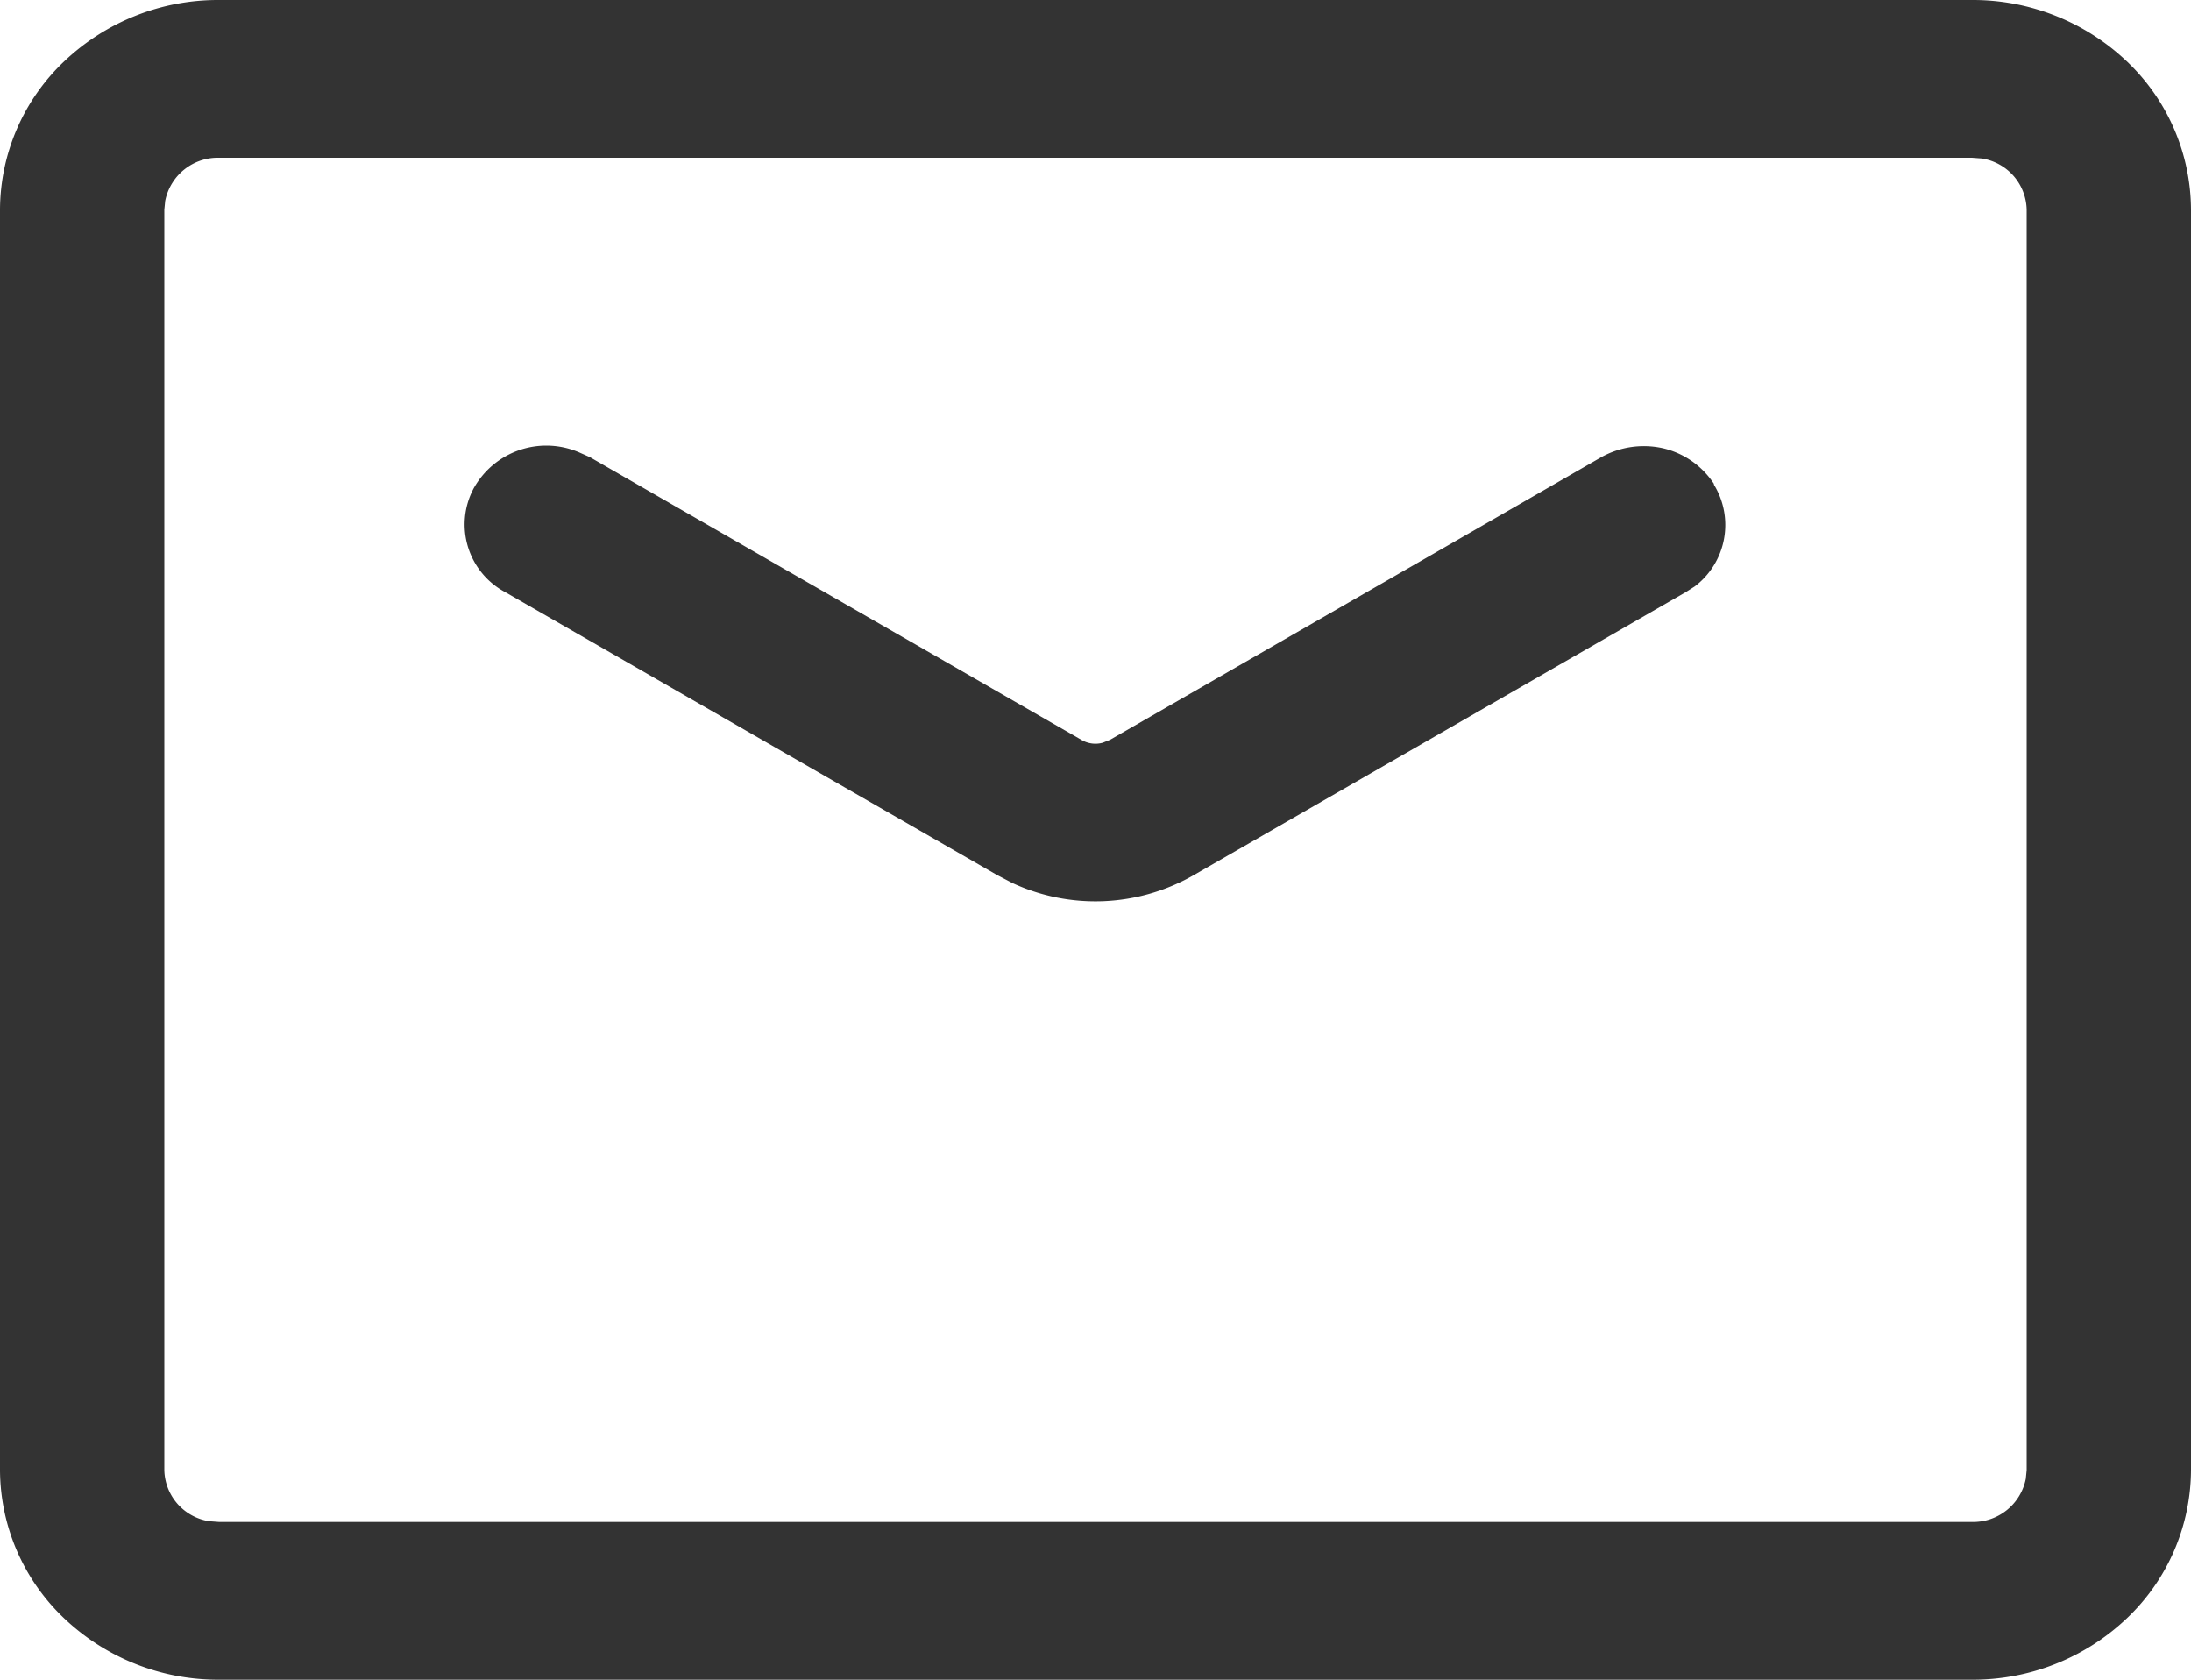 <svg xmlns="http://www.w3.org/2000/svg" width="30" height="23" viewBox="0 0 30 23">
  <defs>
    <style>
      .cls-1 {
        fill: #333;
        fill-rule: evenodd;
      }
    </style>
  </defs>
  <path id="contaicnimg3" class="cls-1" d="M431,1023a3.061,3.061,0,0,1,2.121.84,2.813,2.813,0,0,1,.879,2.03v17.26a2.813,2.813,0,0,1-.879,2.03A3.061,3.061,0,0,1,431,1046H407a3.059,3.059,0,0,1-2.121-.84,2.813,2.813,0,0,1-.879-2.03v-17.26a2.813,2.813,0,0,1,.879-2.03A3.059,3.059,0,0,1,407,1023h24Zm0,2.16H407a0.735,0.735,0,0,0-.738.59l-0.012.12v17.26a0.725,0.725,0,0,0,.615.7l0.135,0.01h24a0.735,0.735,0,0,0,.738-0.59l0.012-.12v-17.26a0.725,0.725,0,0,0-.615-0.7Zm-3.536,4.47a1.056,1.056,0,0,1-.259,1.4l-0.126.08-6.729,3.87a2.706,2.706,0,0,1-2.49.11l-0.21-.11-6.729-3.87a1.05,1.05,0,0,1-.437-1.42,1.138,1.138,0,0,1,1.458-.49l0.135,0.06,6.729,3.87a0.376,0.376,0,0,0,.293.04l0.1-.04,6.727-3.87a1.2,1.2,0,0,1,.852-0.12,1.145,1.145,0,0,1,.693.49h0Zm0,0" transform="translate(-404 -1023)"/>
</svg>
